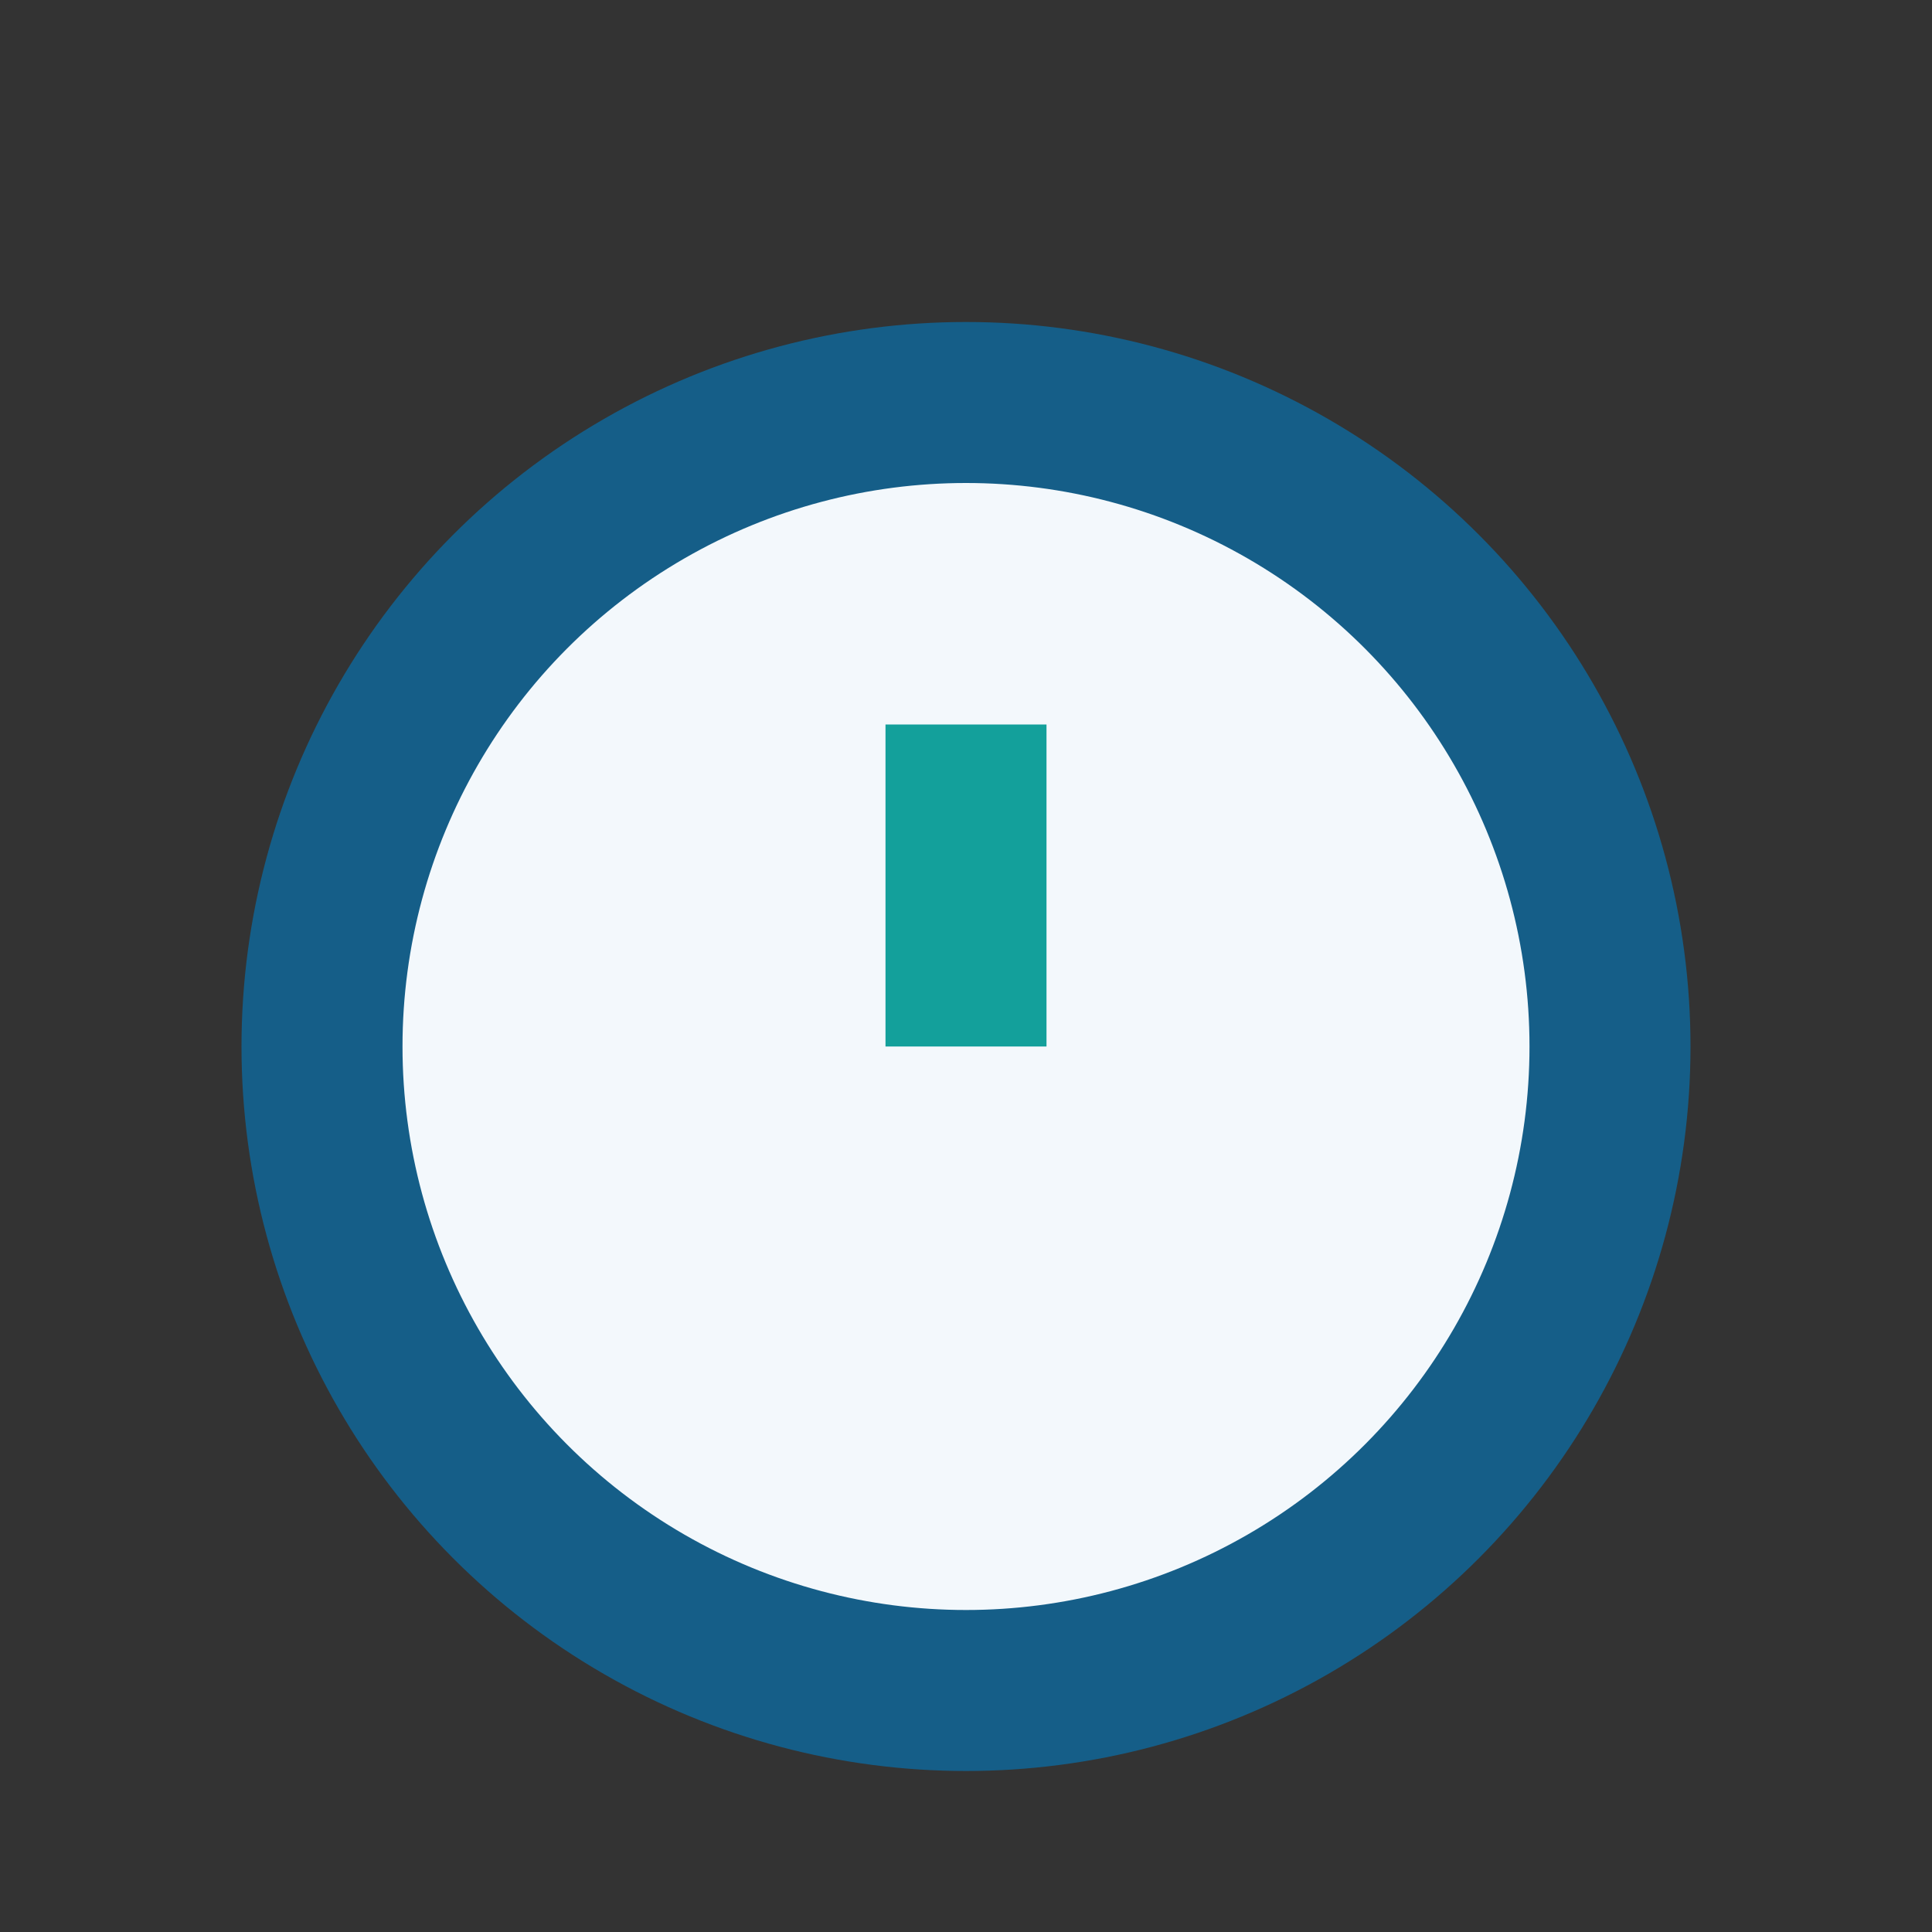 <?xml version="1.0" encoding="UTF-8"?>
<svg xmlns="http://www.w3.org/2000/svg" width="24" height="24" viewBox="0 0 24 24"><rect x="0" y="0" width="24" height="24" fill="#333333" stroke="none"/><circle cx="12" cy="13" r="8" fill="#F3F8FC" stroke="#155E88" stroke-width="2"/><path d="M12 13v-4" stroke="#13A09B" stroke-width="2"/></svg>